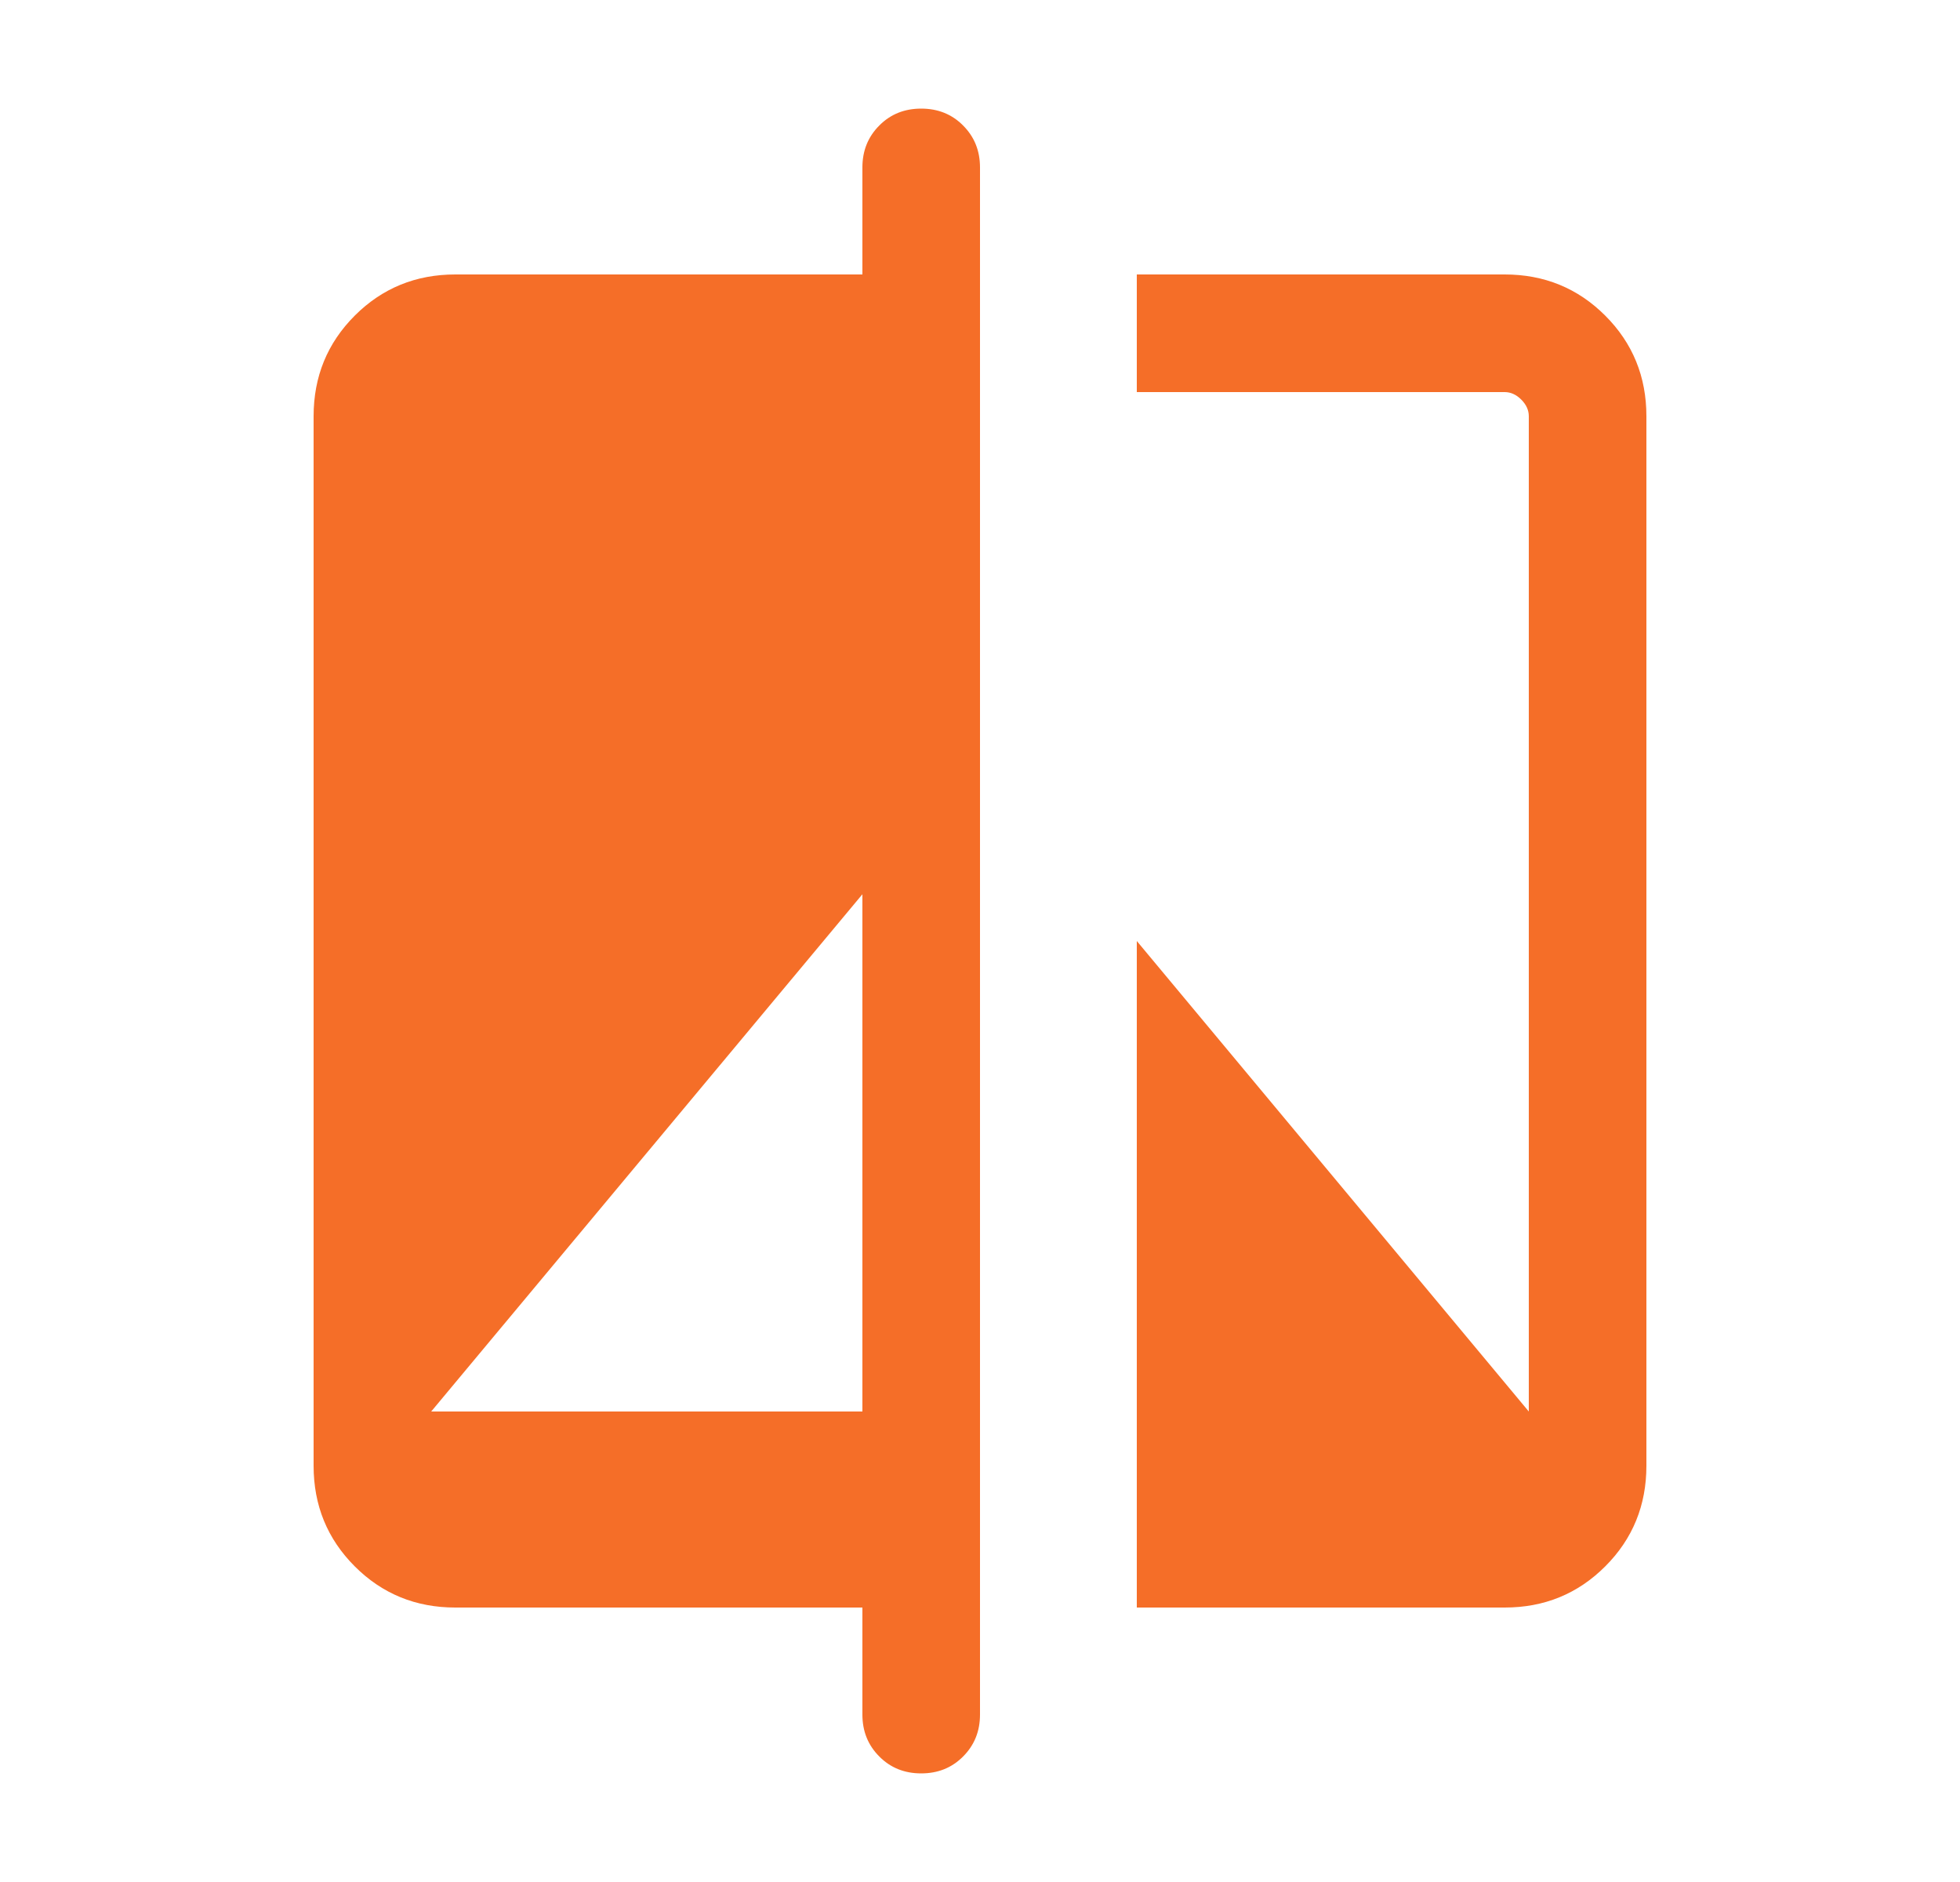 <svg width="25" height="24" viewBox="0 0 25 24" fill="none" xmlns="http://www.w3.org/2000/svg">
<g id="compare">
<mask id="mask0_424_5612" style="mask-type:alpha" maskUnits="userSpaceOnUse" x="0" y="0" width="25" height="24">
<rect id="Bounding box" x="0.5" width="24" height="24" fill="#D9D9D9"/>
</mask>
<g mask="url(#mask0_424_5612)">
<path id="compare_2" d="M11 20.5H5.808C5.303 20.5 4.875 20.325 4.525 19.975C4.175 19.625 4 19.197 4 18.692V5.308C4 4.803 4.175 4.375 4.525 4.025C4.875 3.675 5.303 3.5 5.808 3.5H11V2.135C11 1.922 11.072 1.744 11.216 1.6C11.359 1.456 11.537 1.385 11.75 1.385C11.963 1.385 12.141 1.456 12.284 1.6C12.428 1.744 12.5 1.922 12.5 2.135V21.865C12.5 22.078 12.428 22.256 12.284 22.4C12.141 22.544 11.963 22.615 11.75 22.615C11.537 22.615 11.359 22.544 11.216 22.4C11.072 22.256 11 22.078 11 21.865V20.5ZM5.5 18H11V11.404L5.5 18ZM14.5 20.5V12L19.5 18V5.308C19.5 5.231 19.468 5.16 19.404 5.096C19.34 5.032 19.269 5 19.192 5H14.5V3.5H19.192C19.697 3.5 20.125 3.675 20.475 4.025C20.825 4.375 21 4.803 21 5.308V18.692C21 19.197 20.825 19.625 20.475 19.975C20.125 20.325 19.697 20.5 19.192 20.5H14.5Z" fill="#F56E28"/>
</g>
</g>
</svg>
